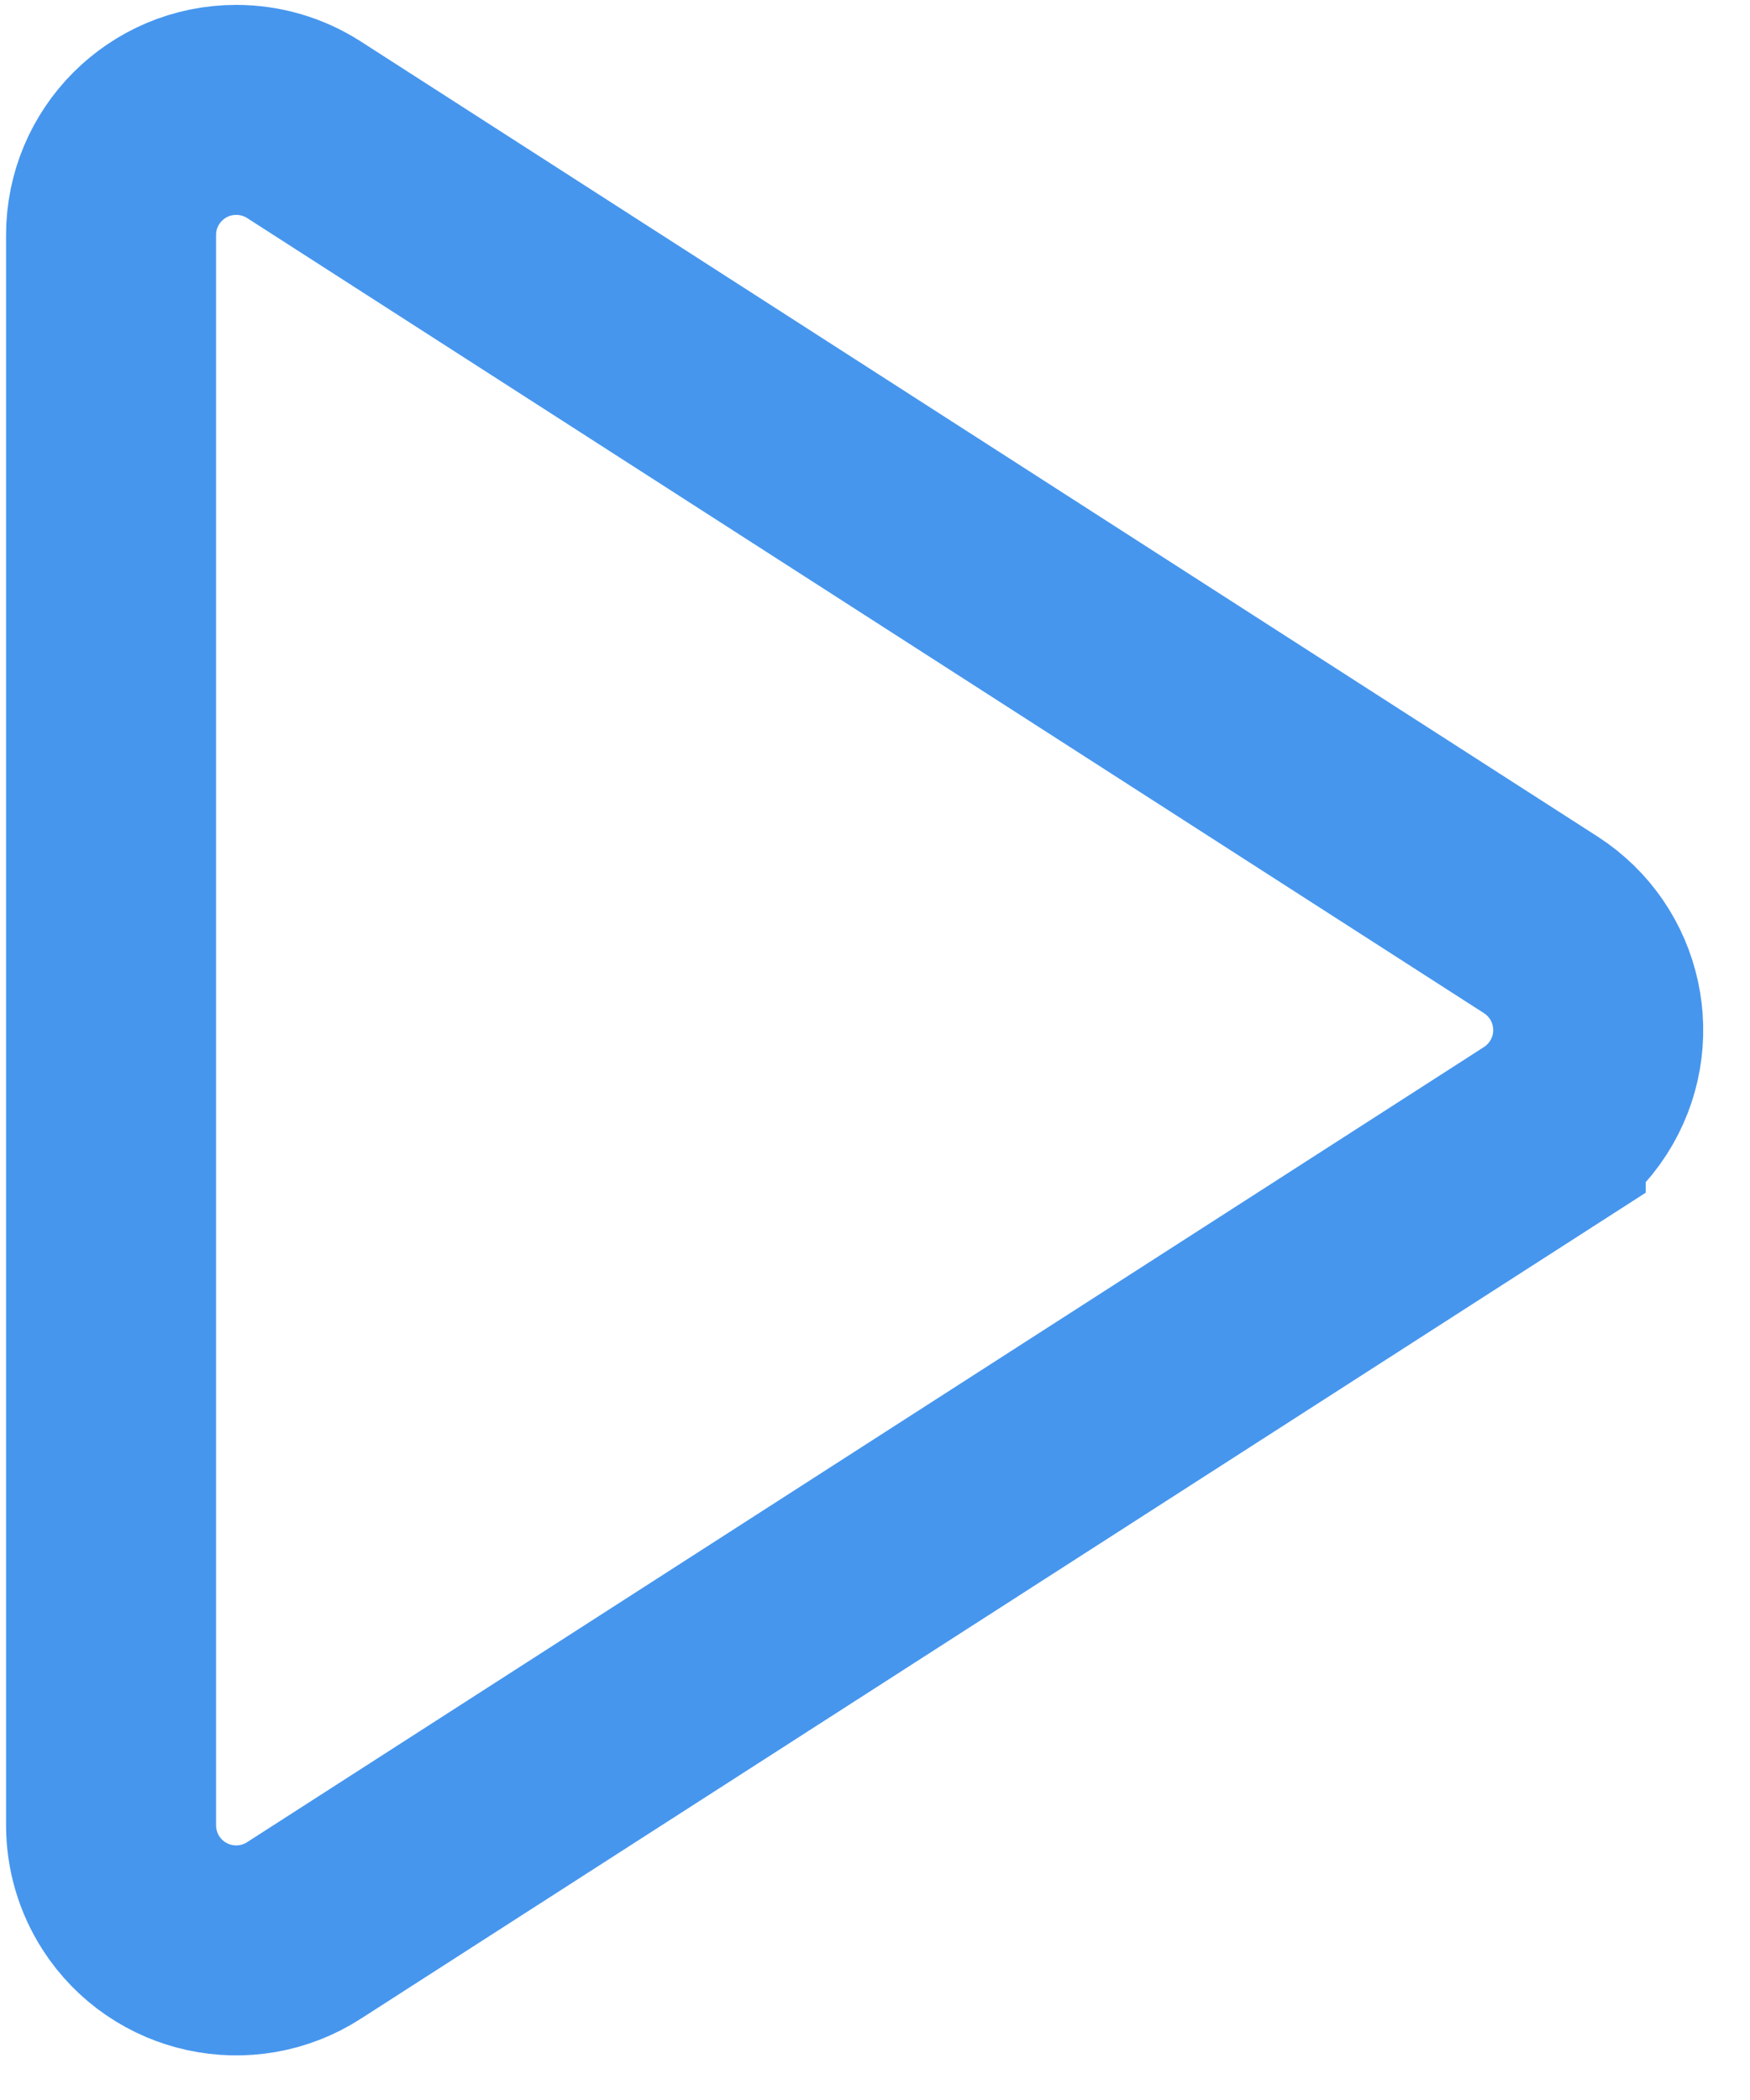 <svg height="18" viewBox="0 0 15 18" width="15" xmlns="http://www.w3.org/2000/svg"><path d="m8.683 6.404 6.815 10.601c.321.499.176 1.163-.322 1.483-.173.111-.375.17-.58.17h-13.63c-.593 0-1.073-.48-1.073-1.073 0-.206.059-.407.17-.58l6.815-10.601c.321-.499.984-.643 1.483-.322.129.083.239.193.322.322z" fill="none" stroke="#4696ee" stroke-width="1.8" transform="matrix(0 1 -1 0 19.61 1.049)"/></svg>